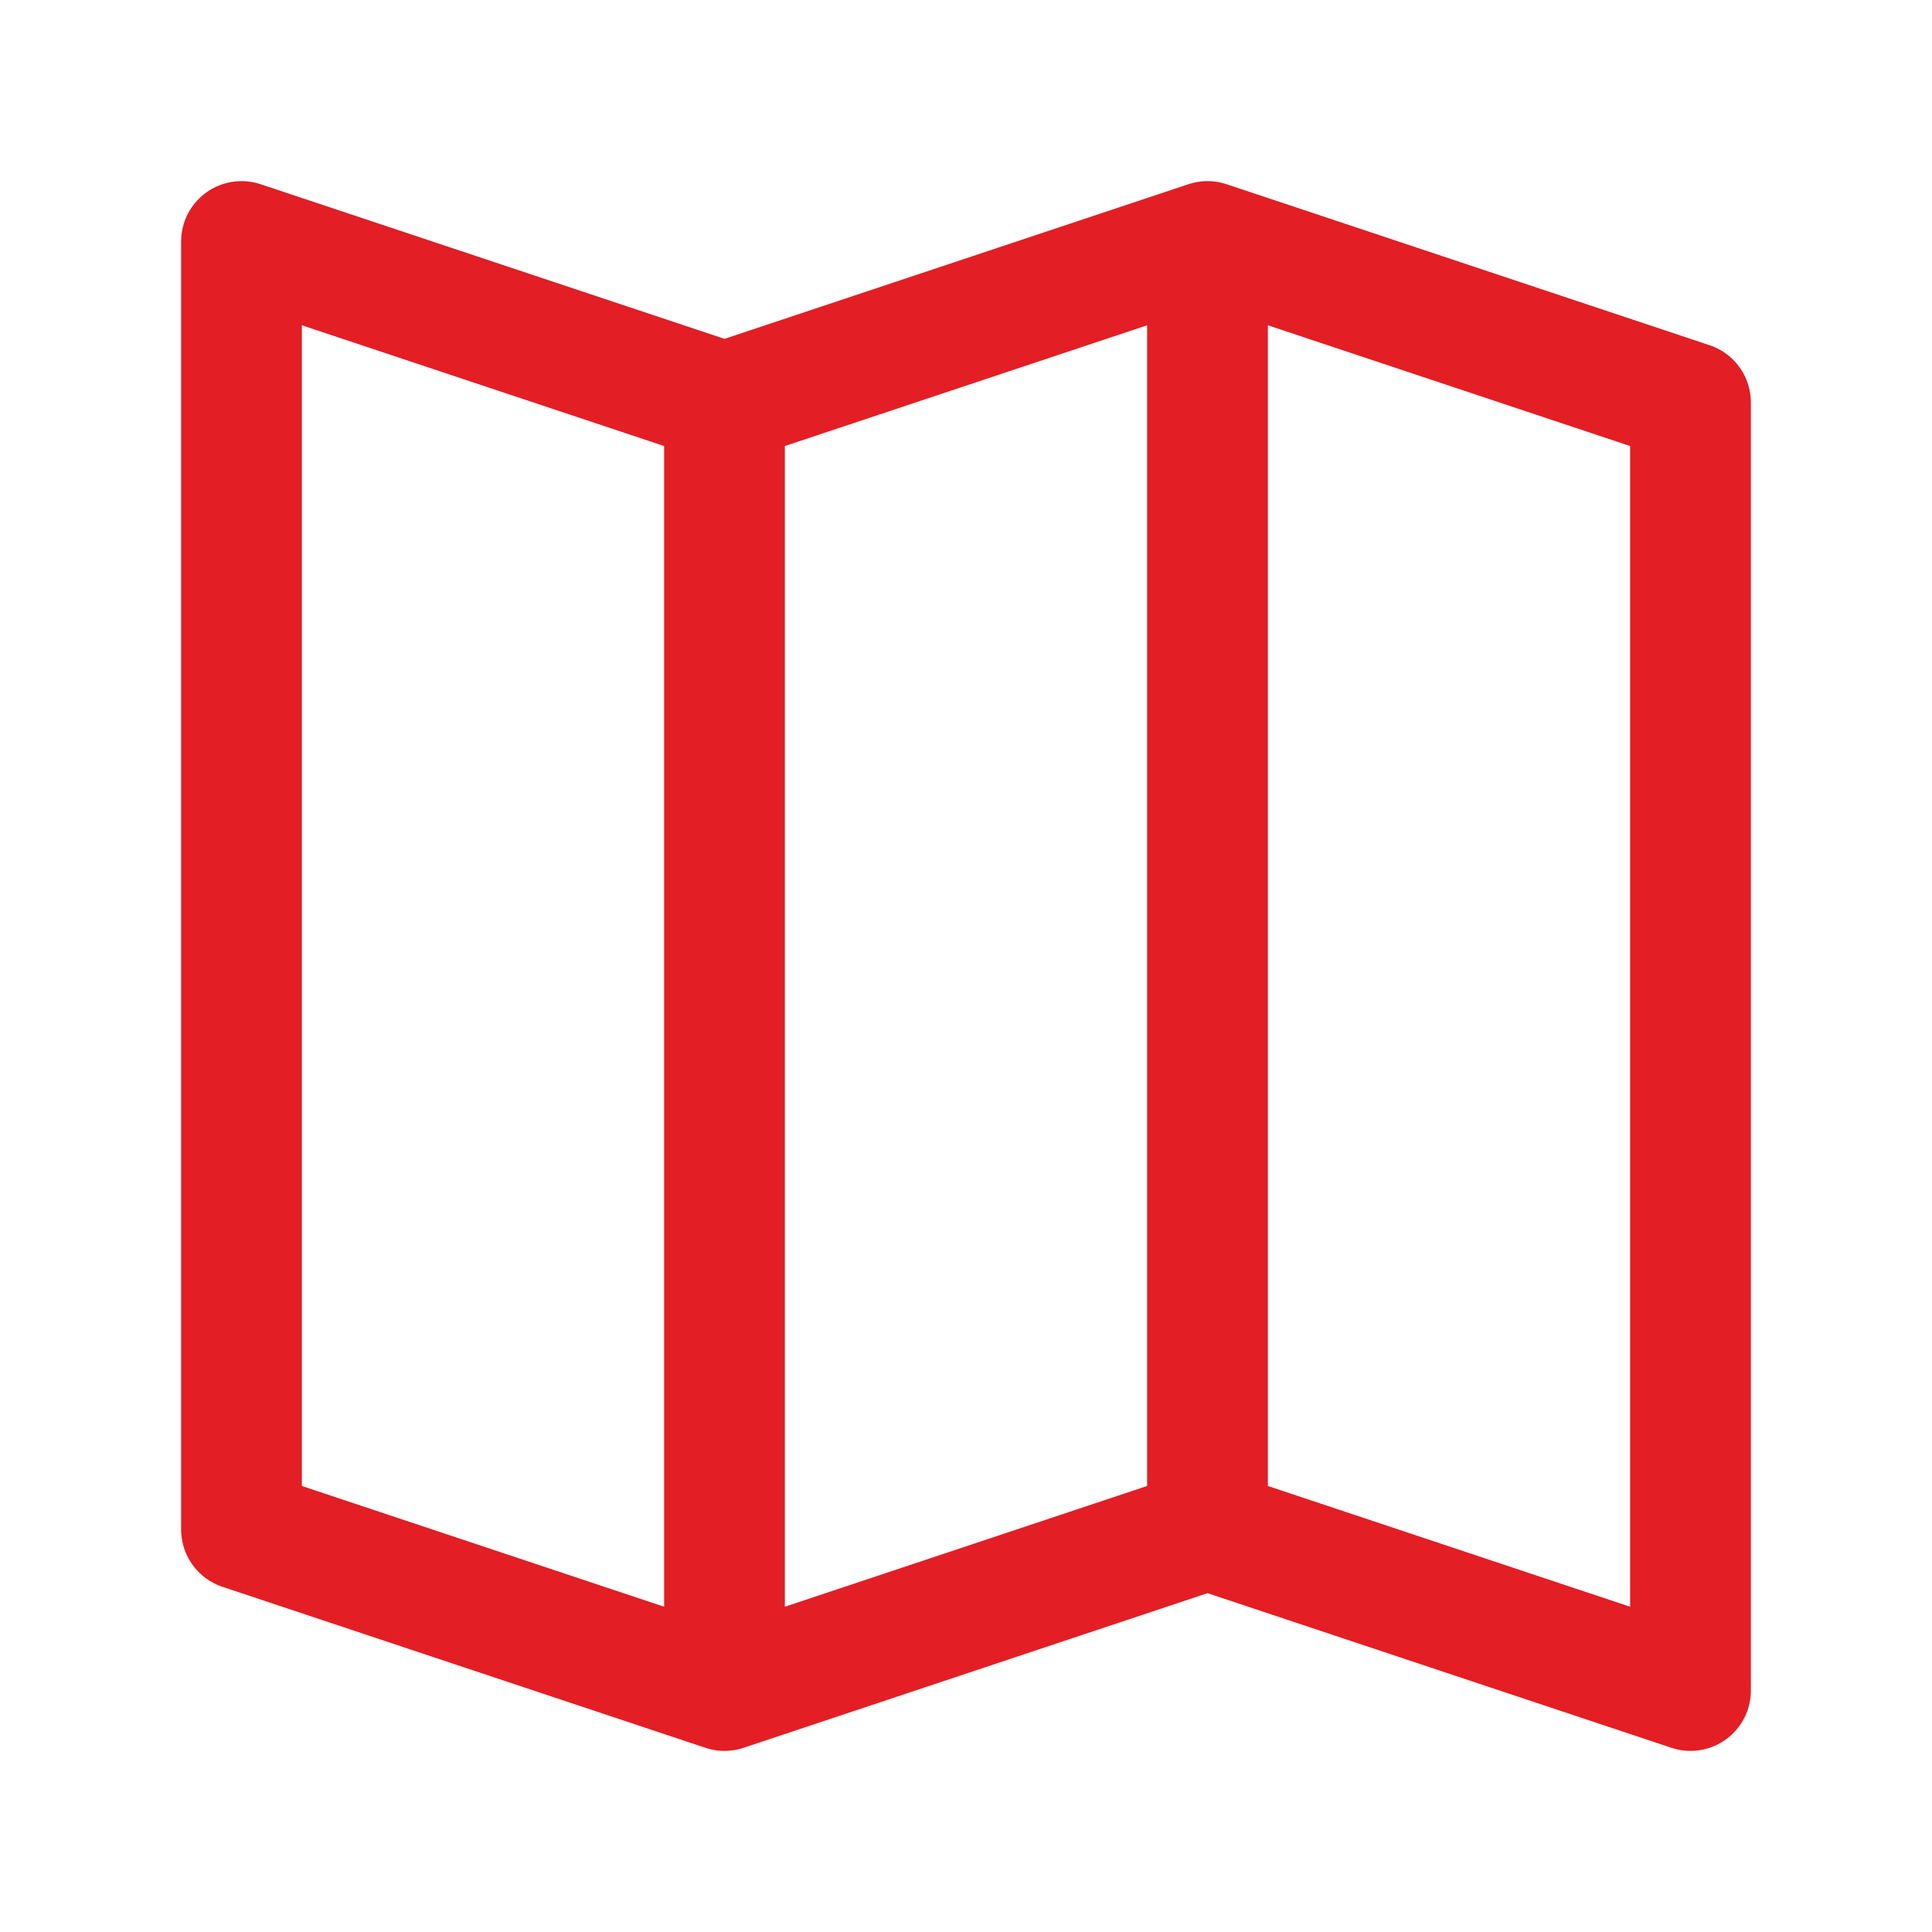 <?xml version="1.0" encoding="utf-8"?><!-- Uploaded to: SVG Repo, www.svgrepo.com, Generator: SVG Repo Mixer Tools -->
<svg width="800px" height="800px" viewBox="0 0 24 24" fill="none" xmlns="http://www.w3.org/2000/svg">
<path d="M9 5L3 3V19L9 21M9 5L15 3M9 5V21M15 3L21 5V21L15 19M15 3V19M15 19L9 21" stroke="#e31e24" stroke-width="1.5" stroke-linecap="round" stroke-linejoin="round"/>
</svg>